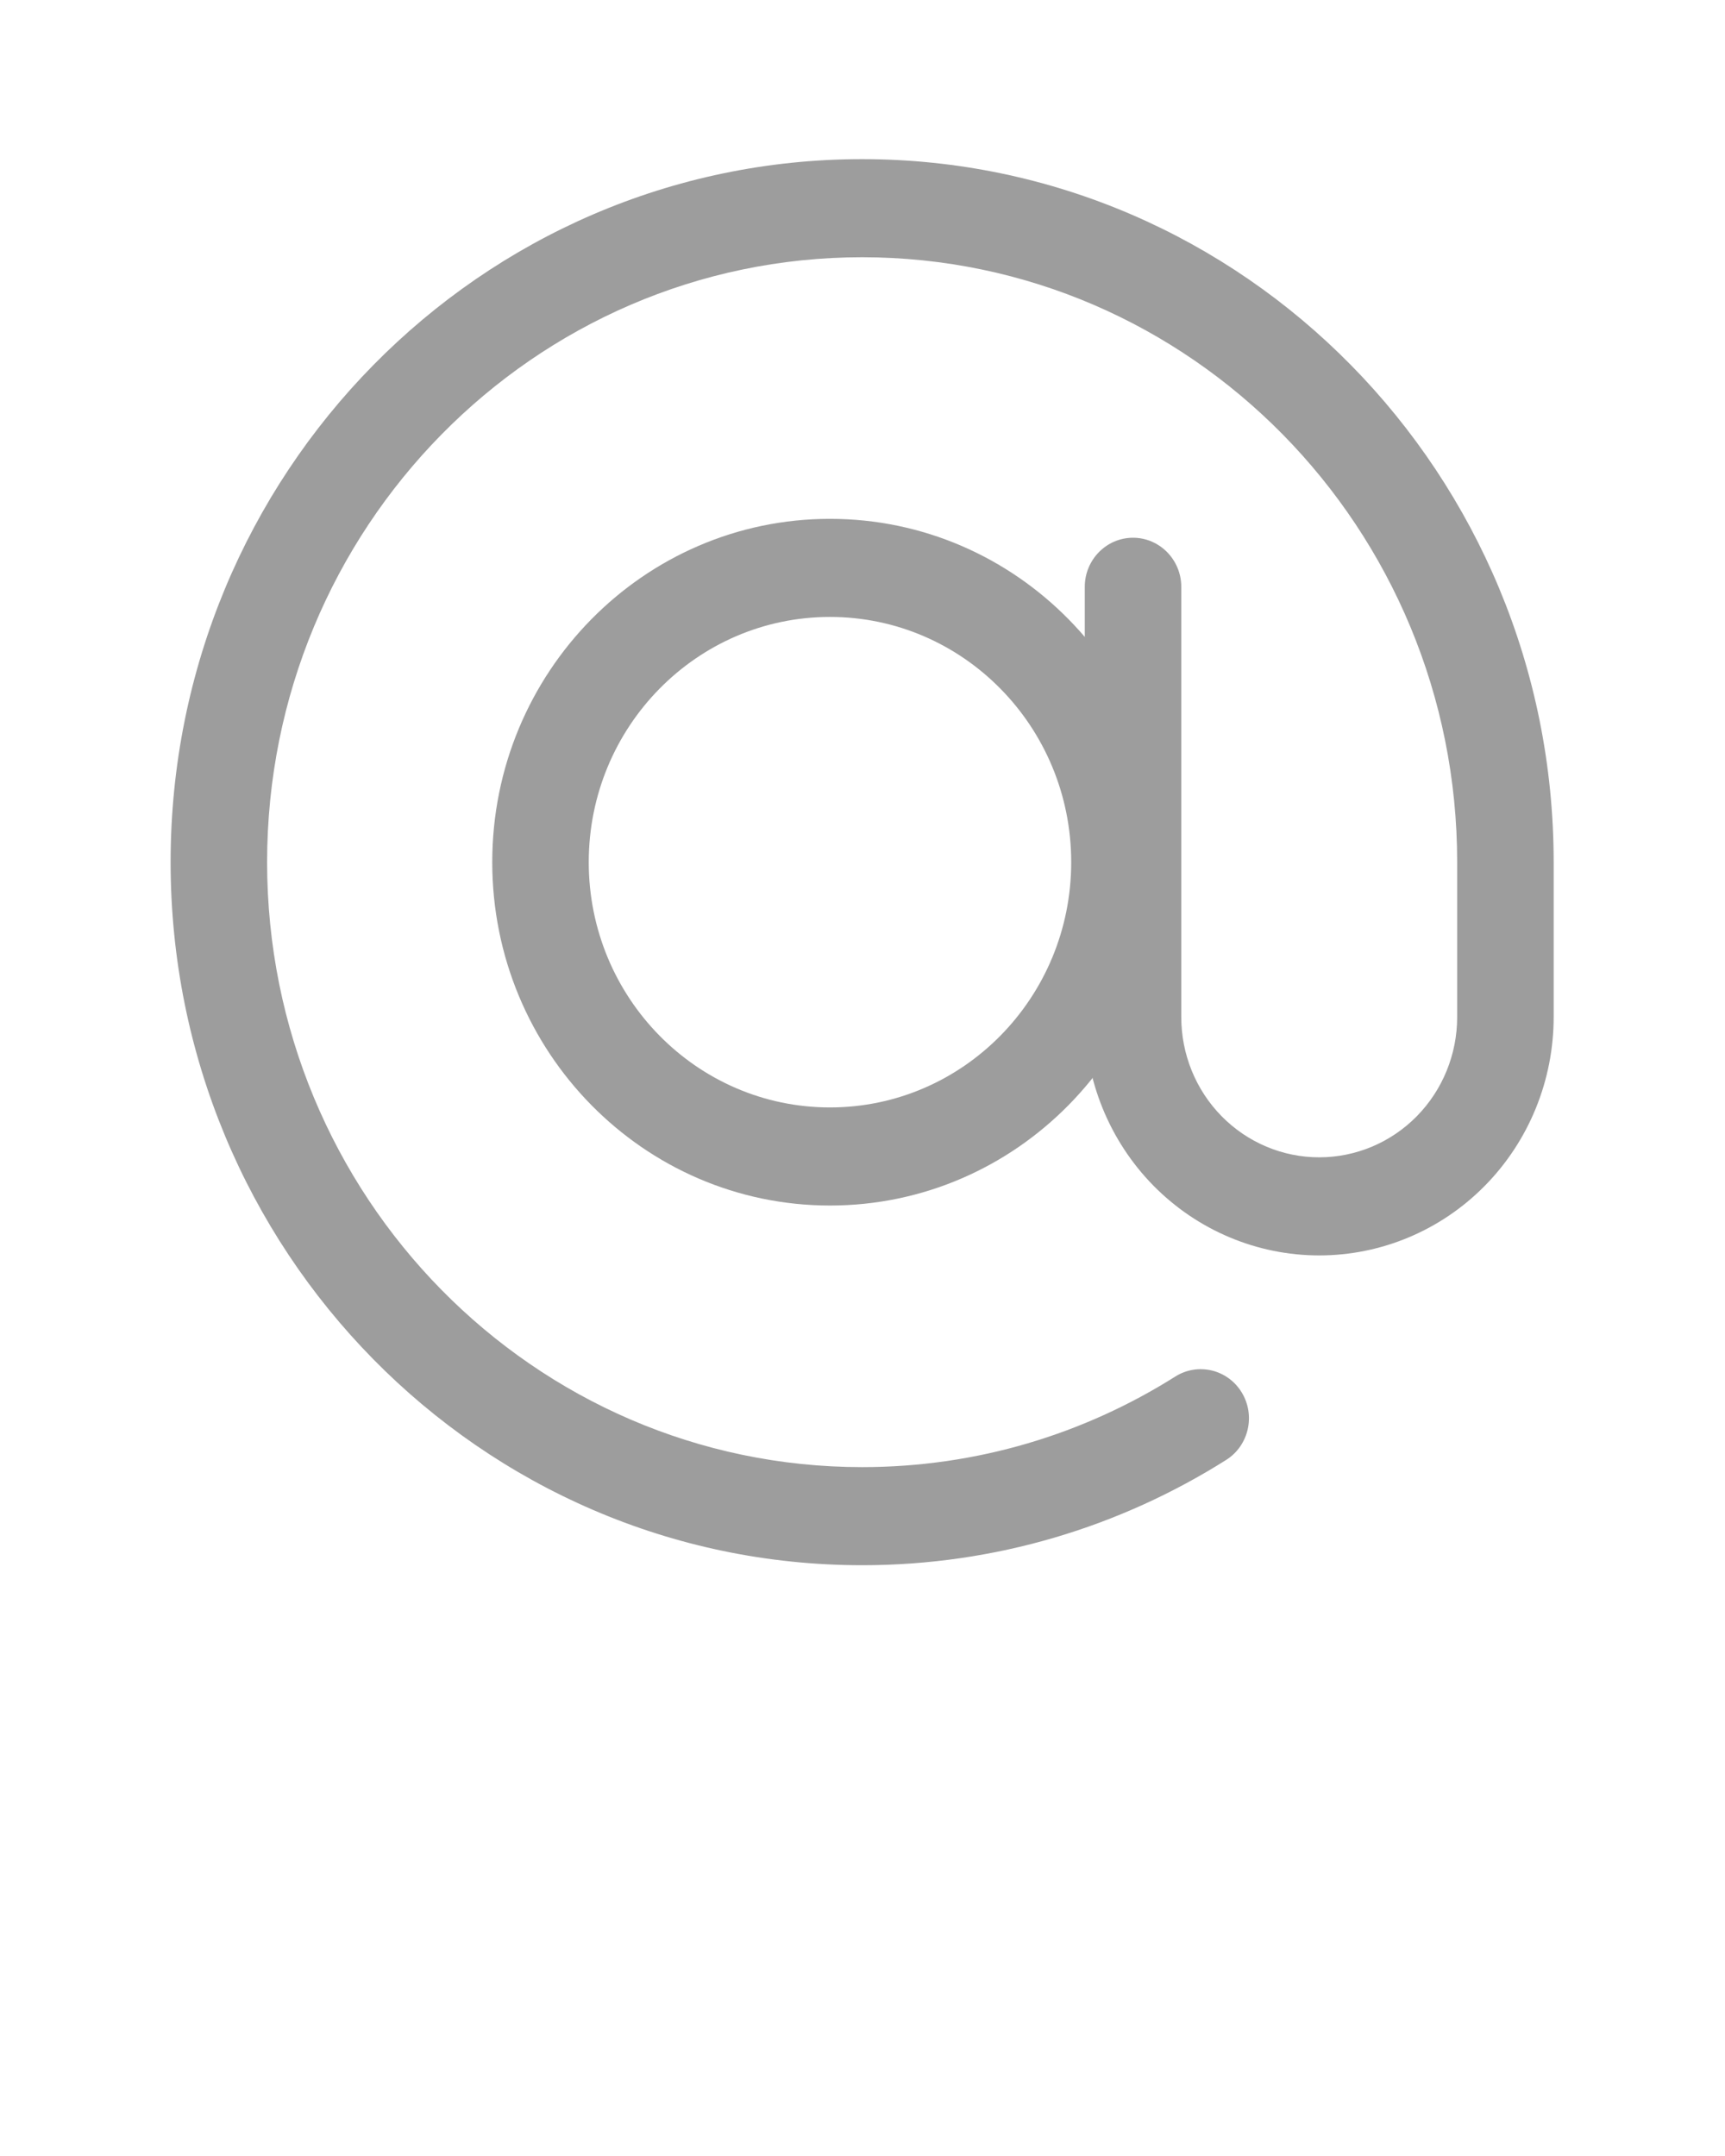 <?xml version="1.0" encoding="UTF-8" standalone="no"?>
<!DOCTYPE svg PUBLIC "-//W3C//DTD SVG 1.1//EN" "http://www.w3.org/Graphics/SVG/1.1/DTD/svg11.dtd">
<svg width="100%" height="100%" viewBox="0 0 24 30" version="1.1" xmlns="http://www.w3.org/2000/svg" xmlns:xlink="http://www.w3.org/1999/xlink" xml:space="preserve" xmlns:serif="http://www.serif.com/" style="fill-rule:evenodd;clip-rule:evenodd;stroke-linejoin:round;stroke-miterlimit:2;">
    <g>
        <g transform="matrix(0.895,0,0,0.91,1.255,1.077)">
            <path d="M11.5,6.75C14.398,6.75 16.75,9.102 16.75,12C16.75,14.898 14.398,17.25 11.5,17.25C8.602,17.25 6.25,14.898 6.25,12C6.25,9.102 8.602,6.75 11.5,6.75ZM11.5,8.25C9.43,8.25 7.75,9.93 7.75,12C7.75,14.07 9.43,15.75 11.5,15.75C13.57,15.75 15.25,14.07 15.25,12C15.25,9.93 13.57,8.25 11.5,8.25Z" style="fill:rgb(157,157,157);"/>
        </g>
        <g transform="matrix(0.895,0,0,0.91,1.255,1.077)">
            <path d="M16.868,19.865C17.219,19.647 17.682,19.755 17.9,20.107C18.119,20.459 18.01,20.922 17.659,21.14C16.015,22.16 14.076,22.75 12,22.75C6.067,22.75 1.25,17.933 1.25,12C1.25,6.067 6.067,1.25 12,1.25C17.933,1.25 22.75,6.067 22.75,12L22.75,14.368C22.75,15.335 22.366,16.262 21.682,16.946C20.999,17.629 20.072,18.013 19.105,18.013C18.139,18.013 17.212,17.629 16.528,16.946C15.845,16.262 15.461,15.335 15.461,14.368L15.461,7.789C15.461,7.376 15.797,7.039 16.211,7.039C16.624,7.039 16.961,7.376 16.961,7.789L16.961,14.368C16.961,14.937 17.186,15.483 17.589,15.885C17.991,16.287 18.536,16.513 19.105,16.513C19.674,16.513 20.22,16.287 20.622,15.885C21.024,15.483 21.25,14.937 21.25,14.368L21.25,12C21.25,6.895 17.105,2.75 12,2.75C6.895,2.75 2.75,6.895 2.75,12C2.75,17.105 6.895,21.25 12,21.25C13.785,21.25 15.453,20.743 16.868,19.865Z" style="fill:rgb(157,157,157);"/>
        </g>
    </g>
</svg>
